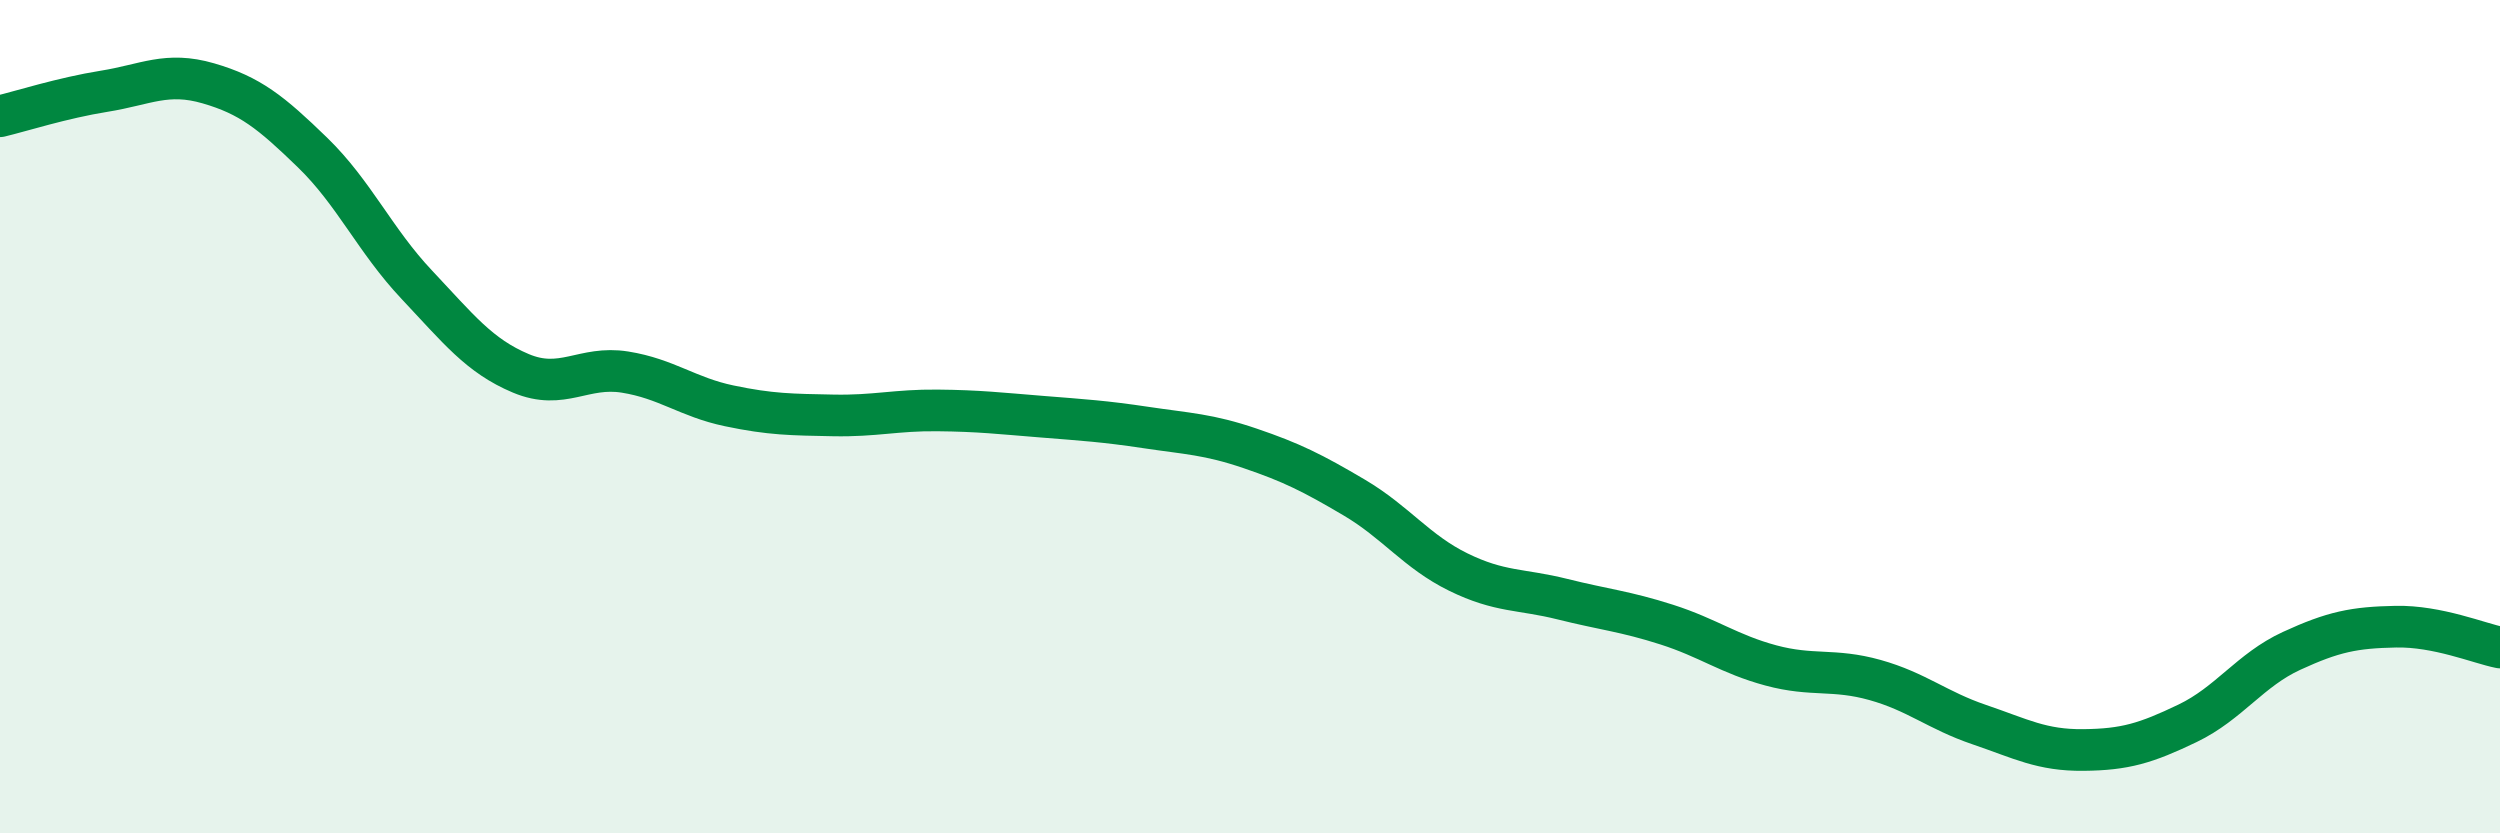 
    <svg width="60" height="20" viewBox="0 0 60 20" xmlns="http://www.w3.org/2000/svg">
      <path
        d="M 0,2.79 C 0.5,2.67 1.5,2.35 2.5,2.19 C 3.5,2.03 4,1.71 5,2 C 6,2.29 6.5,2.69 7.5,3.66 C 8.5,4.63 9,5.77 10,6.83 C 11,7.89 11.5,8.54 12.5,8.96 C 13.5,9.38 14,8.77 15,8.93 C 16,9.09 16.5,9.53 17.5,9.74 C 18.5,9.95 19,9.95 20,9.97 C 21,9.99 21.5,9.84 22.5,9.85 C 23.5,9.86 24,9.92 25,10 C 26,10.08 26.5,10.11 27.5,10.26 C 28.5,10.41 29,10.42 30,10.76 C 31,11.1 31.5,11.35 32.5,11.94 C 33.5,12.53 34,13.24 35,13.73 C 36,14.22 36.5,14.13 37.5,14.38 C 38.5,14.63 39,14.67 40,14.99 C 41,15.31 41.5,15.7 42.5,15.97 C 43.5,16.24 44,16.04 45,16.32 C 46,16.6 46.5,17.05 47.5,17.39 C 48.5,17.73 49,18.01 50,18 C 51,17.99 51.5,17.84 52.5,17.36 C 53.5,16.88 54,16.08 55,15.62 C 56,15.16 56.5,15.06 57.5,15.04 C 58.5,15.02 59.5,15.44 60,15.54L60 20L0 20Z"
        fill="#008740"
        opacity="0.1"
        stroke-linecap="round"
        stroke-linejoin="round"
      />
      <path
        d="M 0,2.79 C 0.5,2.67 1.5,2.35 2.5,2.19 C 3.5,2.03 4,1.71 5,2 C 6,2.29 6.5,2.69 7.5,3.66 C 8.5,4.63 9,5.77 10,6.83 C 11,7.89 11.5,8.54 12.5,8.96 C 13.5,9.38 14,8.77 15,8.93 C 16,9.09 16.5,9.53 17.5,9.74 C 18.5,9.95 19,9.95 20,9.97 C 21,9.99 21.5,9.84 22.5,9.85 C 23.5,9.86 24,9.92 25,10 C 26,10.08 26.5,10.11 27.5,10.26 C 28.5,10.41 29,10.42 30,10.76 C 31,11.1 31.5,11.35 32.5,11.94 C 33.5,12.53 34,13.24 35,13.73 C 36,14.22 36.5,14.13 37.5,14.38 C 38.5,14.63 39,14.67 40,14.99 C 41,15.31 41.5,15.7 42.5,15.97 C 43.5,16.24 44,16.04 45,16.32 C 46,16.6 46.5,17.05 47.5,17.39 C 48.5,17.73 49,18.01 50,18 C 51,17.99 51.5,17.84 52.5,17.36 C 53.5,16.88 54,16.08 55,15.62 C 56,15.16 56.5,15.06 57.5,15.04 C 58.5,15.02 59.5,15.44 60,15.54"
        stroke="#008740"
        stroke-width="1"
        fill="none"
        stroke-linecap="round"
        stroke-linejoin="round"
      />
    </svg>
  